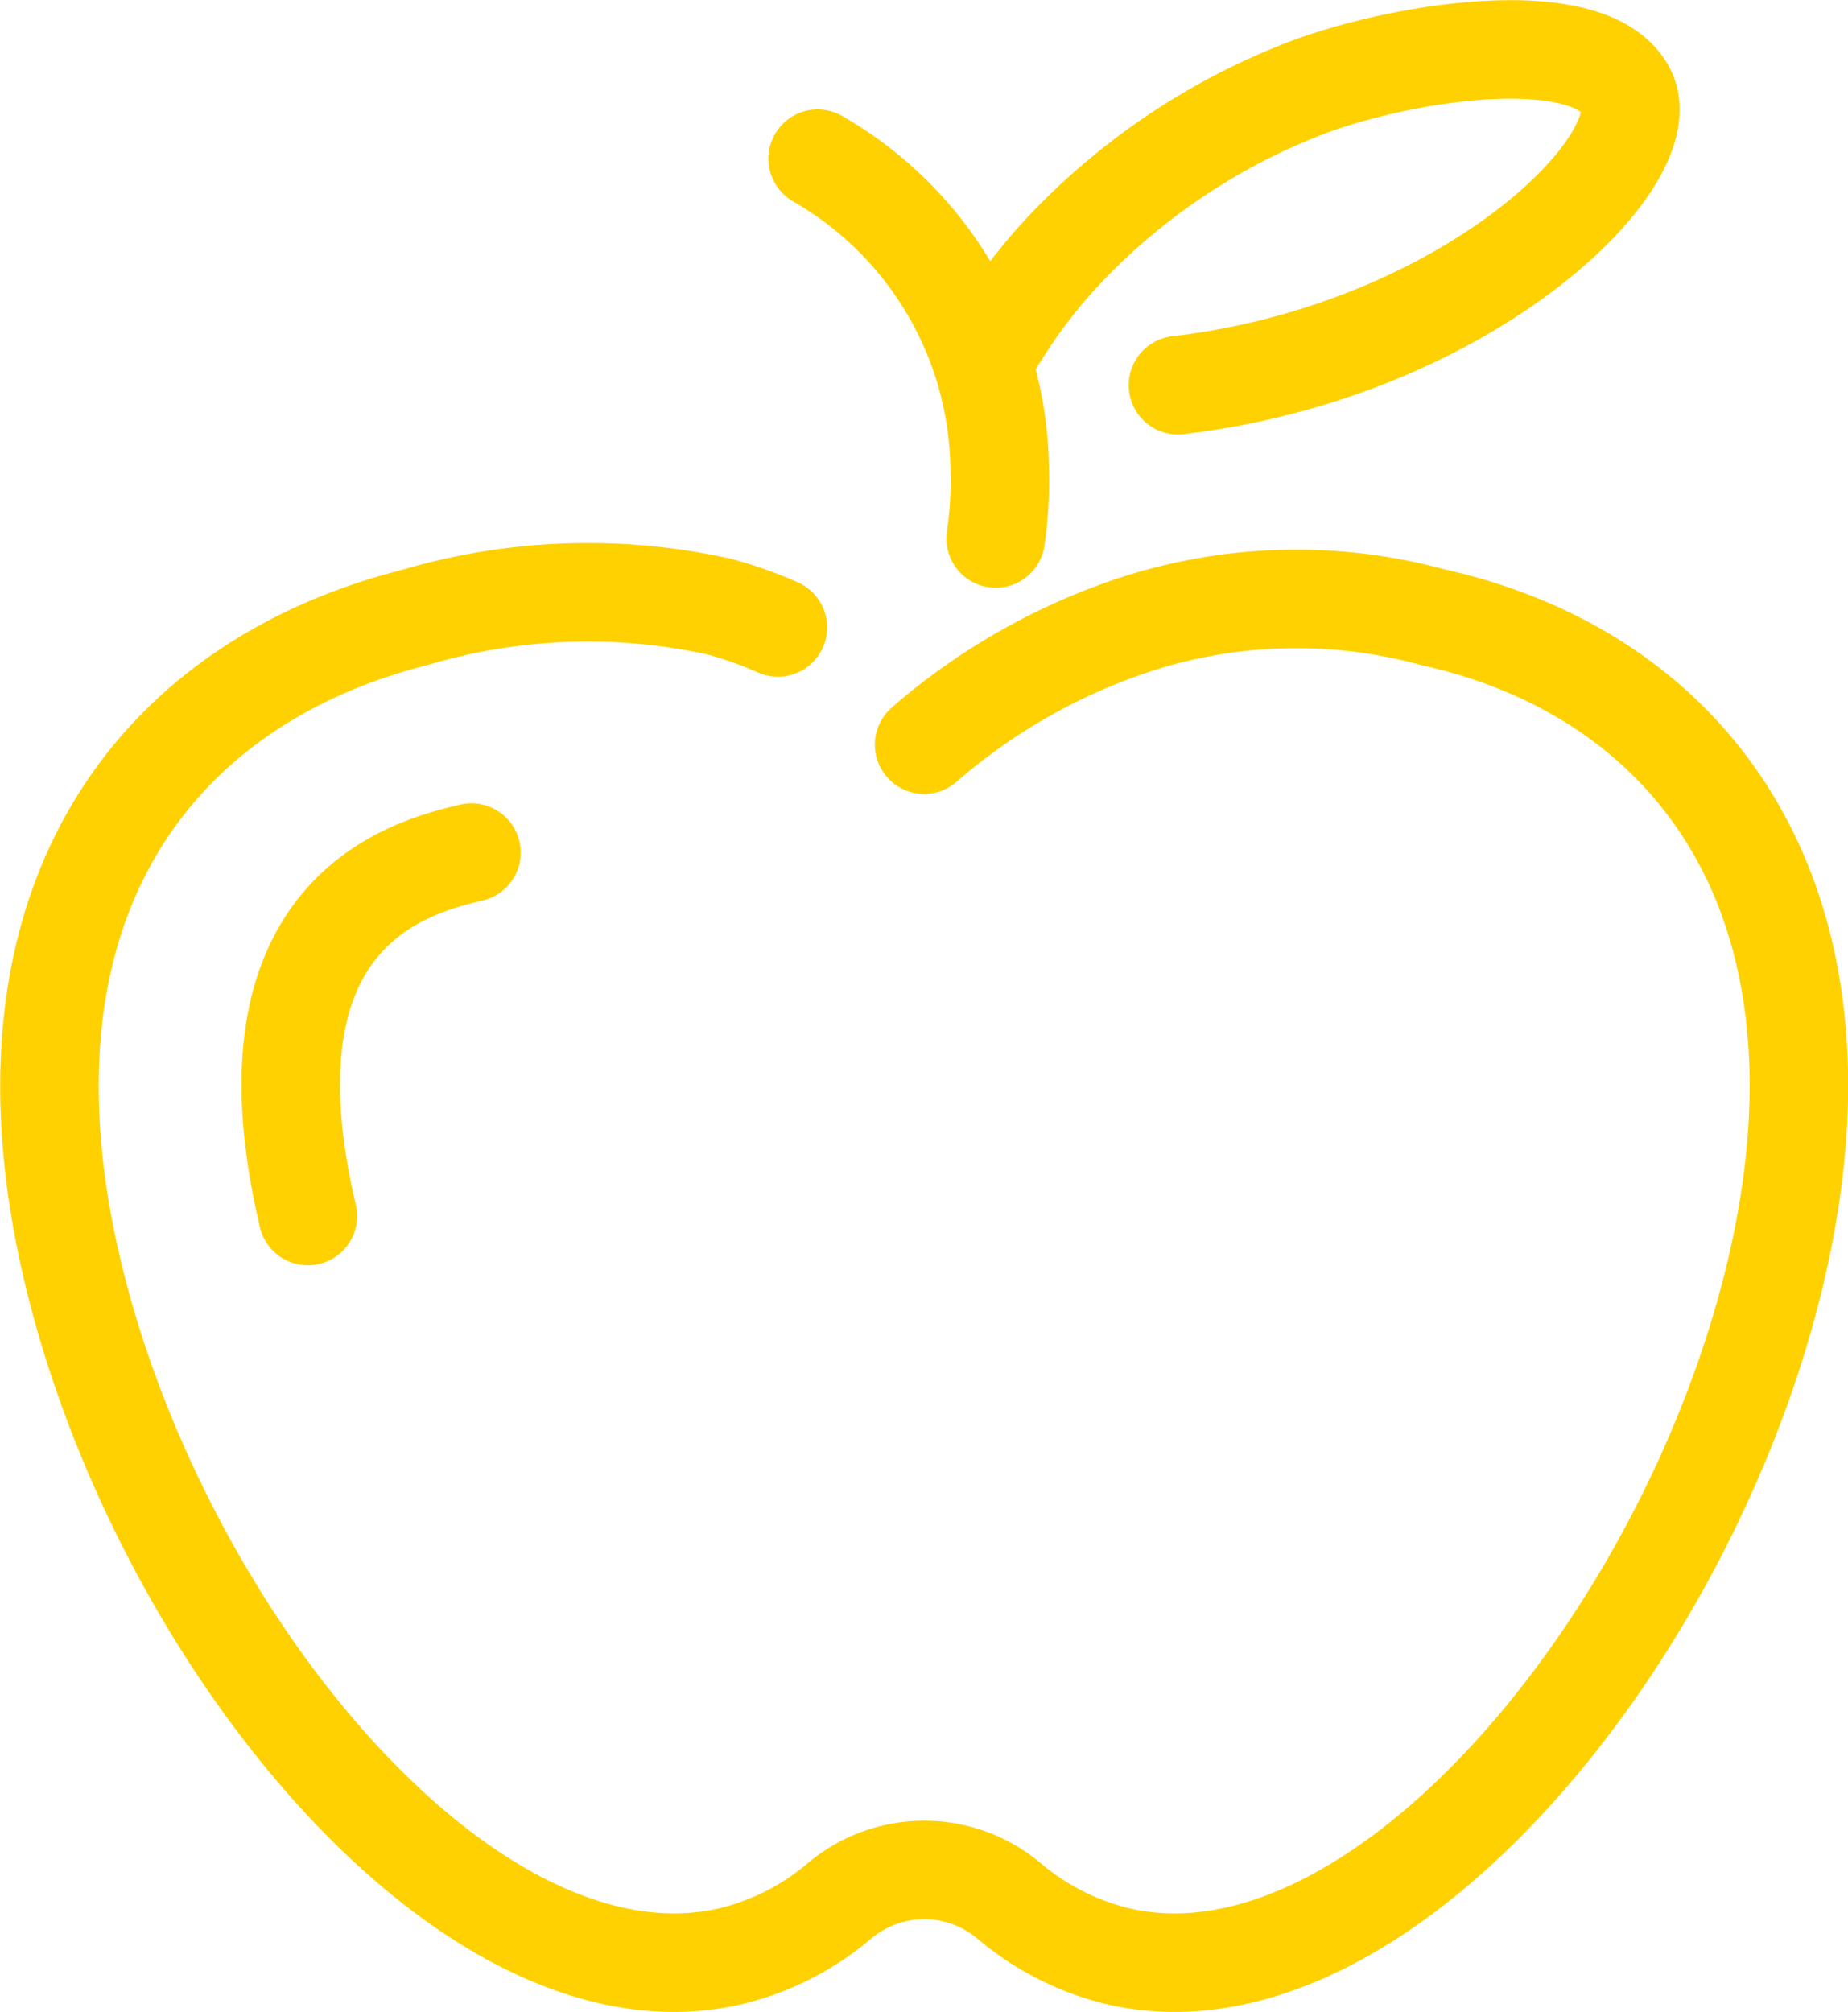 <svg id="Layer_2" xmlns="http://www.w3.org/2000/svg" viewBox="0 0 78.99 85.97"><defs><style>.cls-1{fill:none;stroke:#ffd100;stroke-linecap:round;stroke-linejoin:round;stroke-width:4.21px}</style></defs><g id="Layer_1-2"><path class="cls-1" d="M13.16 51.96c-3.1-13.11 4.49-14.93 6.99-15.53m30.2-19.97C62.76 15 71.06 6.8 69.5 3.87c-1.46-2.73-8.71-1.85-13.27-.26a28.076 28.076 0 00-10.45 6.77 23.178 23.178 0 00-3.47 4.59"/><path class="cls-1" d="M39.5 31.82c2.63-2.29 5.69-4.03 9.01-5.13 4.13-1.35 8.57-1.46 12.76-.31 11.14 2.48 18.36 12.16 14.63 27.96-3.74 15.8-17.05 31.87-28.16 29.24a11.35 11.35 0 01-4.64-2.38 5.63 5.63 0 00-7.19 0 11.23 11.23 0 01-4.64 2.38C20.16 86.21 6.87 70.13 3.11 54.34c-3.76-15.8 3.56-25.16 14.63-27.96a26.03 26.03 0 0113-.46c.86.23 1.7.53 2.51.89m1.7-20.03c4.77 2.74 7.73 7.79 7.78 13.29.03.98-.03 1.97-.17 2.94"/></g></svg>